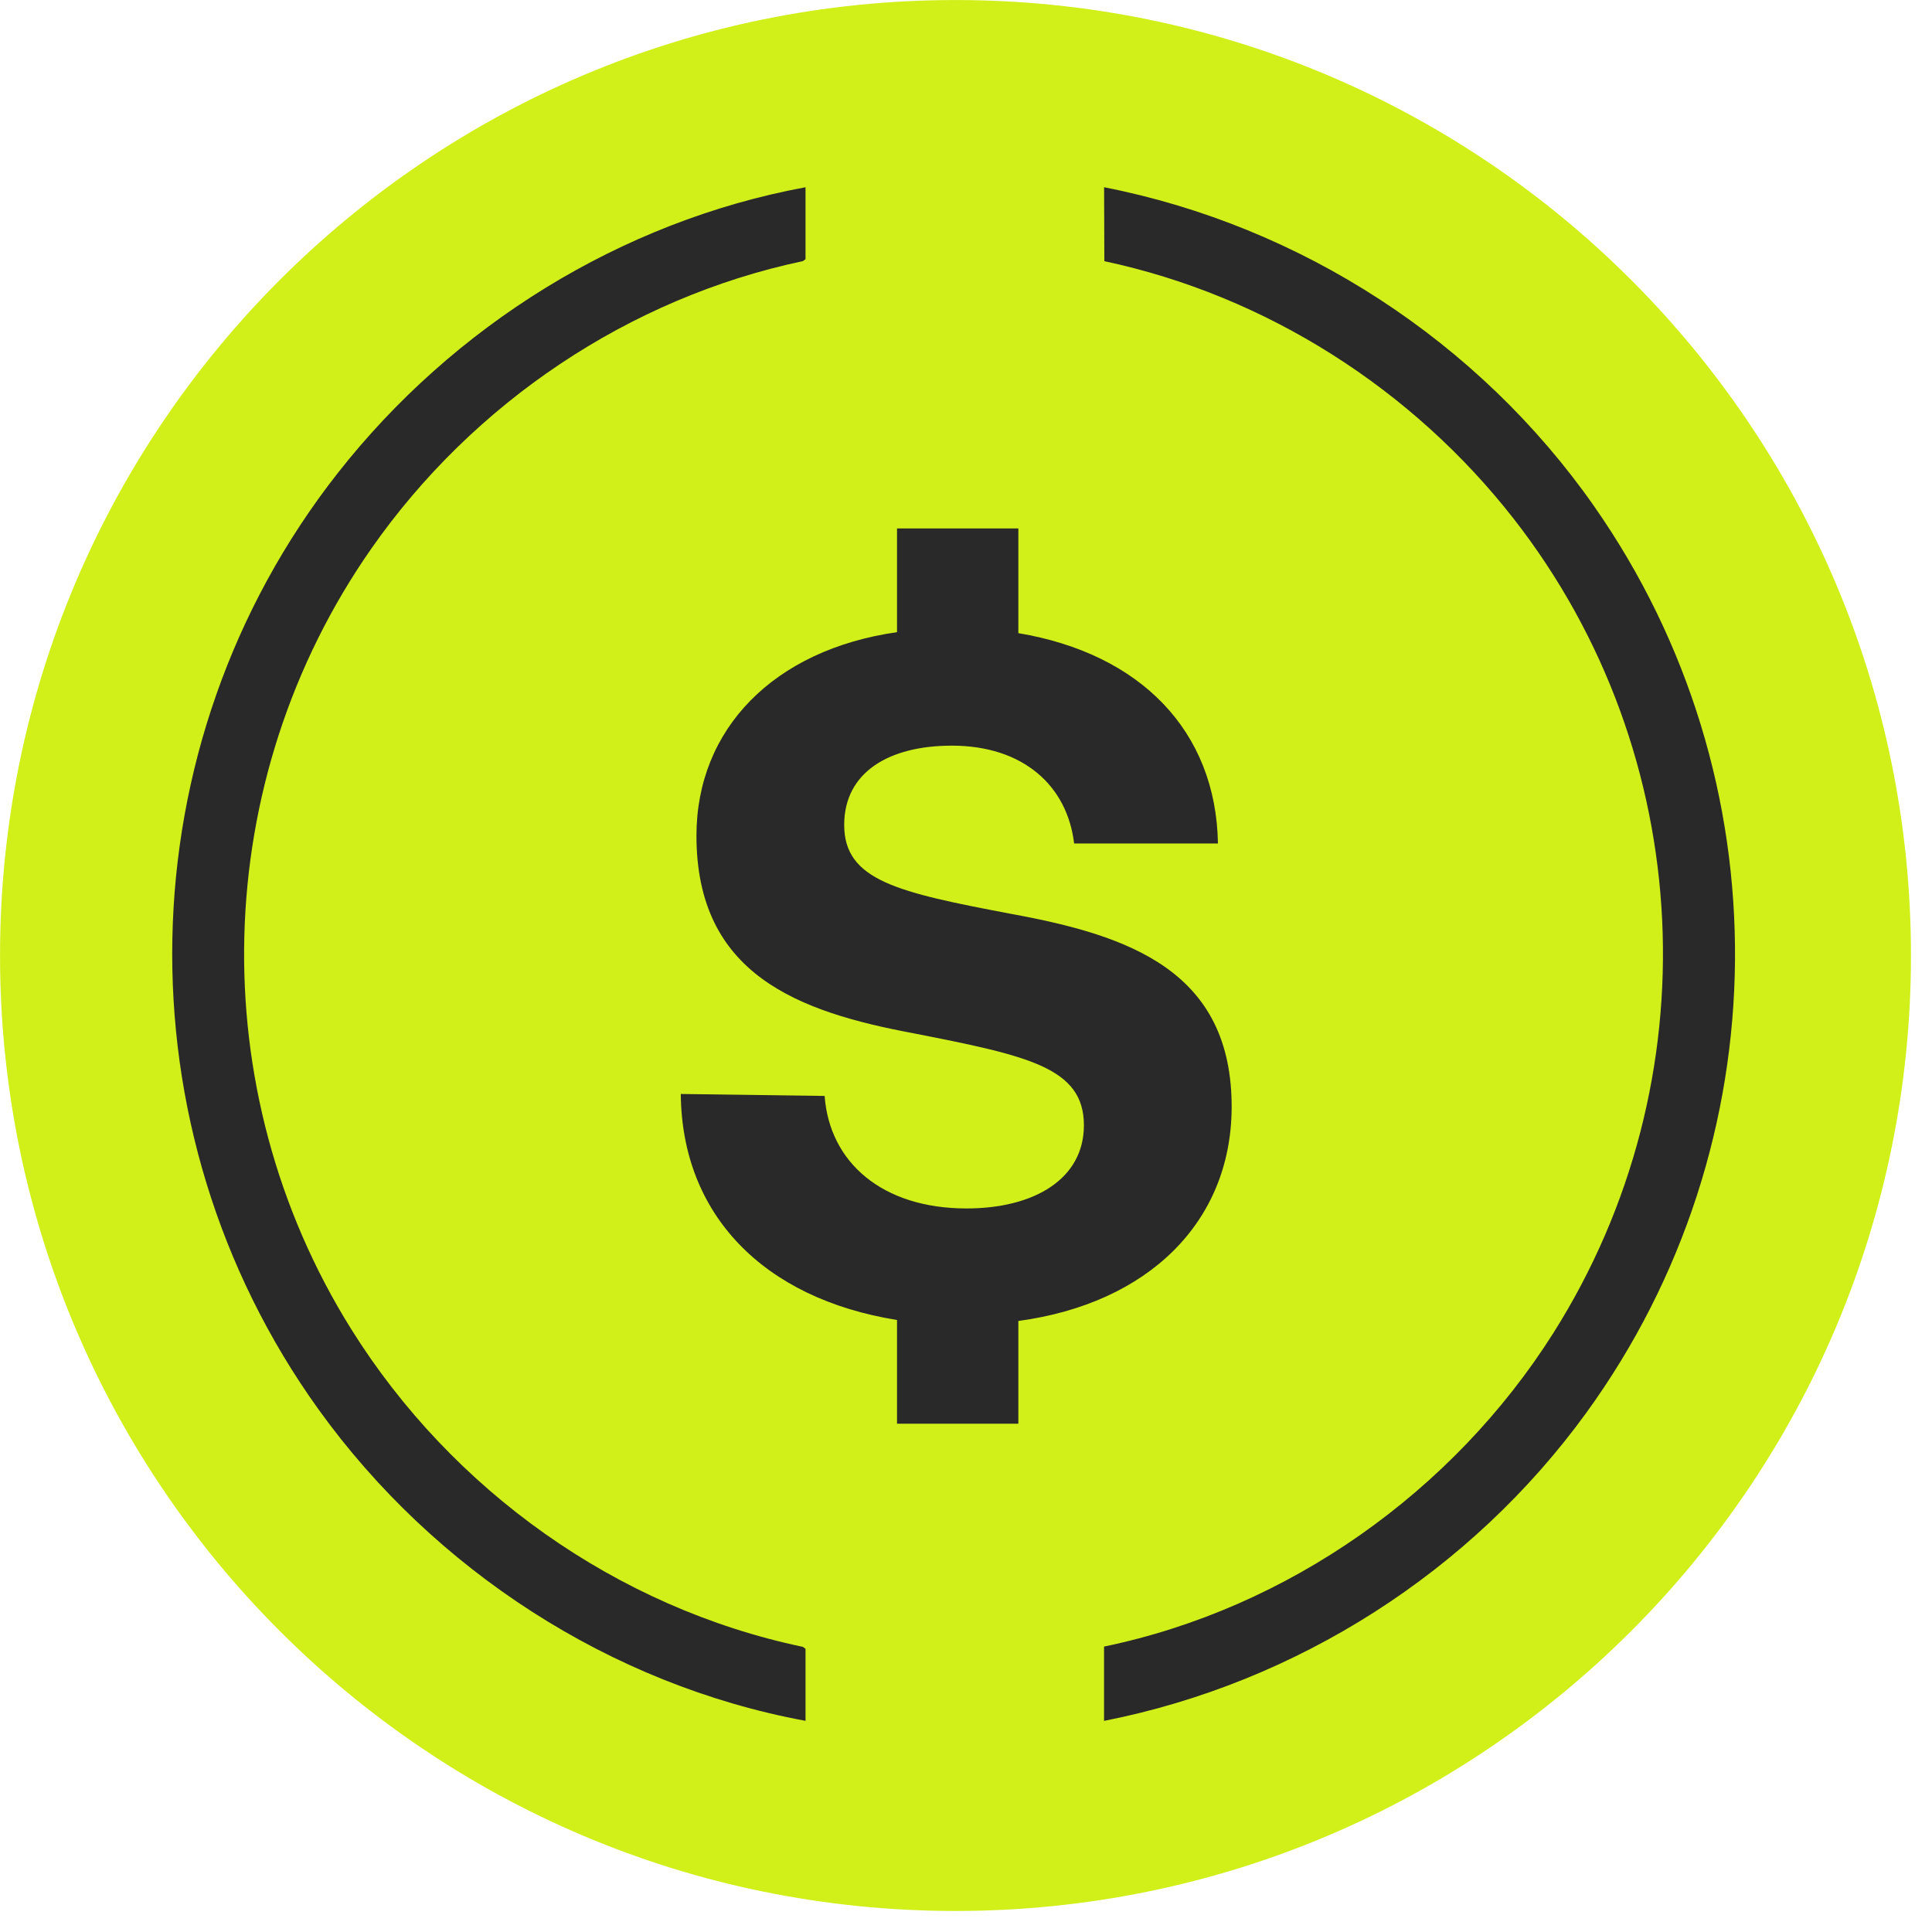 <?xml version="1.0" encoding="UTF-8" standalone="no"?>
<svg
   width="32"
   height="32"
   fill="none"
   version="1.1"
   id="svg6"
   sodipodi:docname="stcUSD_ab.svg"
   inkscape:version="1.4 (86a8ad7, 2024-10-11)"
   xmlns:inkscape="http://www.inkscape.org/namespaces/inkscape"
   xmlns:sodipodi="http://sodipodi.sourceforge.net/DTD/sodipodi-0.dtd"
   xmlns="http://www.w3.org/2000/svg"
   xmlns:svg="http://www.w3.org/2000/svg">
  <sodipodi:namedview
     id="namedview6"
     pagecolor="#ffffff"
     bordercolor="#000000"
     borderopacity="0.25"
     inkscape:showpageshadow="2"
     inkscape:pageopacity="0.0"
     inkscape:pagecheckerboard="0"
     inkscape:deskcolor="#d1d1d1"
     inkscape:zoom="18.632713"
     inkscape:cx="31.745243"
     inkscape:cy="26.700352"
     inkscape:window-width="2560"
     inkscape:window-height="1369"
     inkscape:window-x="1912"
     inkscape:window-y="-8"
     inkscape:window-maximized="1"
     inkscape:current-layer="svg6" />
  <g
     clip-path="url(#a)"
     id="g4"
     transform="matrix(0.031,0,0,0.031,4.8441777e-4,4.8441777e-4)">
    <path
       fill="#d1f019"
       stroke="#d1f019"
       stroke-width="10.667"
       d="m 510.5,1015.67 c 278.995,0 505.17,-226.175 505.17,-505.17 C 1015.67,231.504 789.495,5.334 510.5,5.334 231.504,5.334 5.334,231.504 5.334,510.5 c 0,278.995 226.17,505.17 505.166,505.17 z"
       id="path1" />
    <path
       fill="#292929"
       d="m 430.37,100 v 38.474 l -1.365,1.012 c -93.091,19.673 -176.275,75.89 -230.539,153.497 -86.596,123.87 -90.95,288.992 -10.778,417.239 53.723,85.914 141.637,148.767 241.317,169.687 l 1.365,1.035 v 38.475 C 326.149,900.17 231.763,838.681 170.228,753.097 62.335,603.036 66.336,398.122 180.441,252.744 242.117,174.195 331.631,118.261 430.394,100.024 Z M 589.869,919.393 V 879.742 C 688.373,859.34 776.334,796.911 829.868,712.315 915.1,577.572 906.817,402.944 808.878,277.332 754.732,207.891 676.56,157.933 590.034,139.531 l -0.141,-39.51 C 695.338,120.706 790.194,182.57 851.611,270.32 953.598,415.981 951.95,610.799 847.635,754.695 786.076,839.597 693.102,899.109 589.869,919.44 Z"
       id="path2" />
    <g
       filter="url(#b)"
       id="g3">
      <path
         fill="#292929"
         d="m 540.424,481.574 c 62.733,11.501 118.146,30.32 117.623,104.031 -0.523,60.641 -44.435,104.031 -113.963,113.441 v 54.89 H 479.26 V 698.523 C 407.641,687.022 364.251,642.064 363.729,577.763 l 76.847,1.046 c 2.613,35.548 30.843,60.118 75.801,60.118 36.071,0 62.732,-15.683 62.732,-44.435 0,-30.843 -29.798,-37.117 -90.962,-49.14 -61.686,-11.501 -116.054,-31.366 -116.054,-105.6 0,-56.981 41.299,-99.326 107.167,-108.735 v -55.414 h 64.824 v 55.936 c 65.346,10.979 105.599,52.277 106.644,112.396 h -76.847 c -3.659,-30.844 -27.183,-52.277 -65.346,-52.277 -33.457,0 -57.504,14.114 -57.504,42.344 0,29.798 28.752,36.071 89.393,47.572 z"
         id="path3" />
    </g>
  </g>
  <defs
     id="defs6">
    <clipPath
       id="a">
      <path
         fill="#ffffff"
         d="M 0,0 H 1021 V 1021 H 0 Z"
         id="path4" />
    </clipPath>
    <filter
       id="b"
       width="307.778"
       height="491.789"
       x="357.001"
       y="275.603"
       color-interpolation-filters="sRGB"
       filterUnits="userSpaceOnUse">
      <feFlood
         flood-opacity="0"
         result="BackgroundImageFix"
         id="feFlood4" />
      <feColorMatrix
         in="SourceAlpha"
         result="hardAlpha"
         values="0 0 0 0 0 0 0 0 0 0 0 0 0 0 0 0 0 0 127 0"
         id="feColorMatrix4" />
      <feOffset
         dy="6.728"
         id="feOffset4" />
      <feGaussianBlur
         stdDeviation="3.364"
         id="feGaussianBlur4" />
      <feComposite
         in2="hardAlpha"
         operator="out"
         id="feComposite4" />
      <feColorMatrix
         values="0 0 0 0 0 0 0 0 0 0 0 0 0 0 0 0 0 0 0.25 0"
         id="feColorMatrix5" />
      <feBlend
         in2="BackgroundImageFix"
         result="effect1_dropShadow_215_35"
         id="feBlend5"
         mode="normal" />
      <feBlend
         in="SourceGraphic"
         in2="effect1_dropShadow_215_35"
         result="shape"
         id="feBlend6"
         mode="normal" />
    </filter>
  </defs>
</svg>
